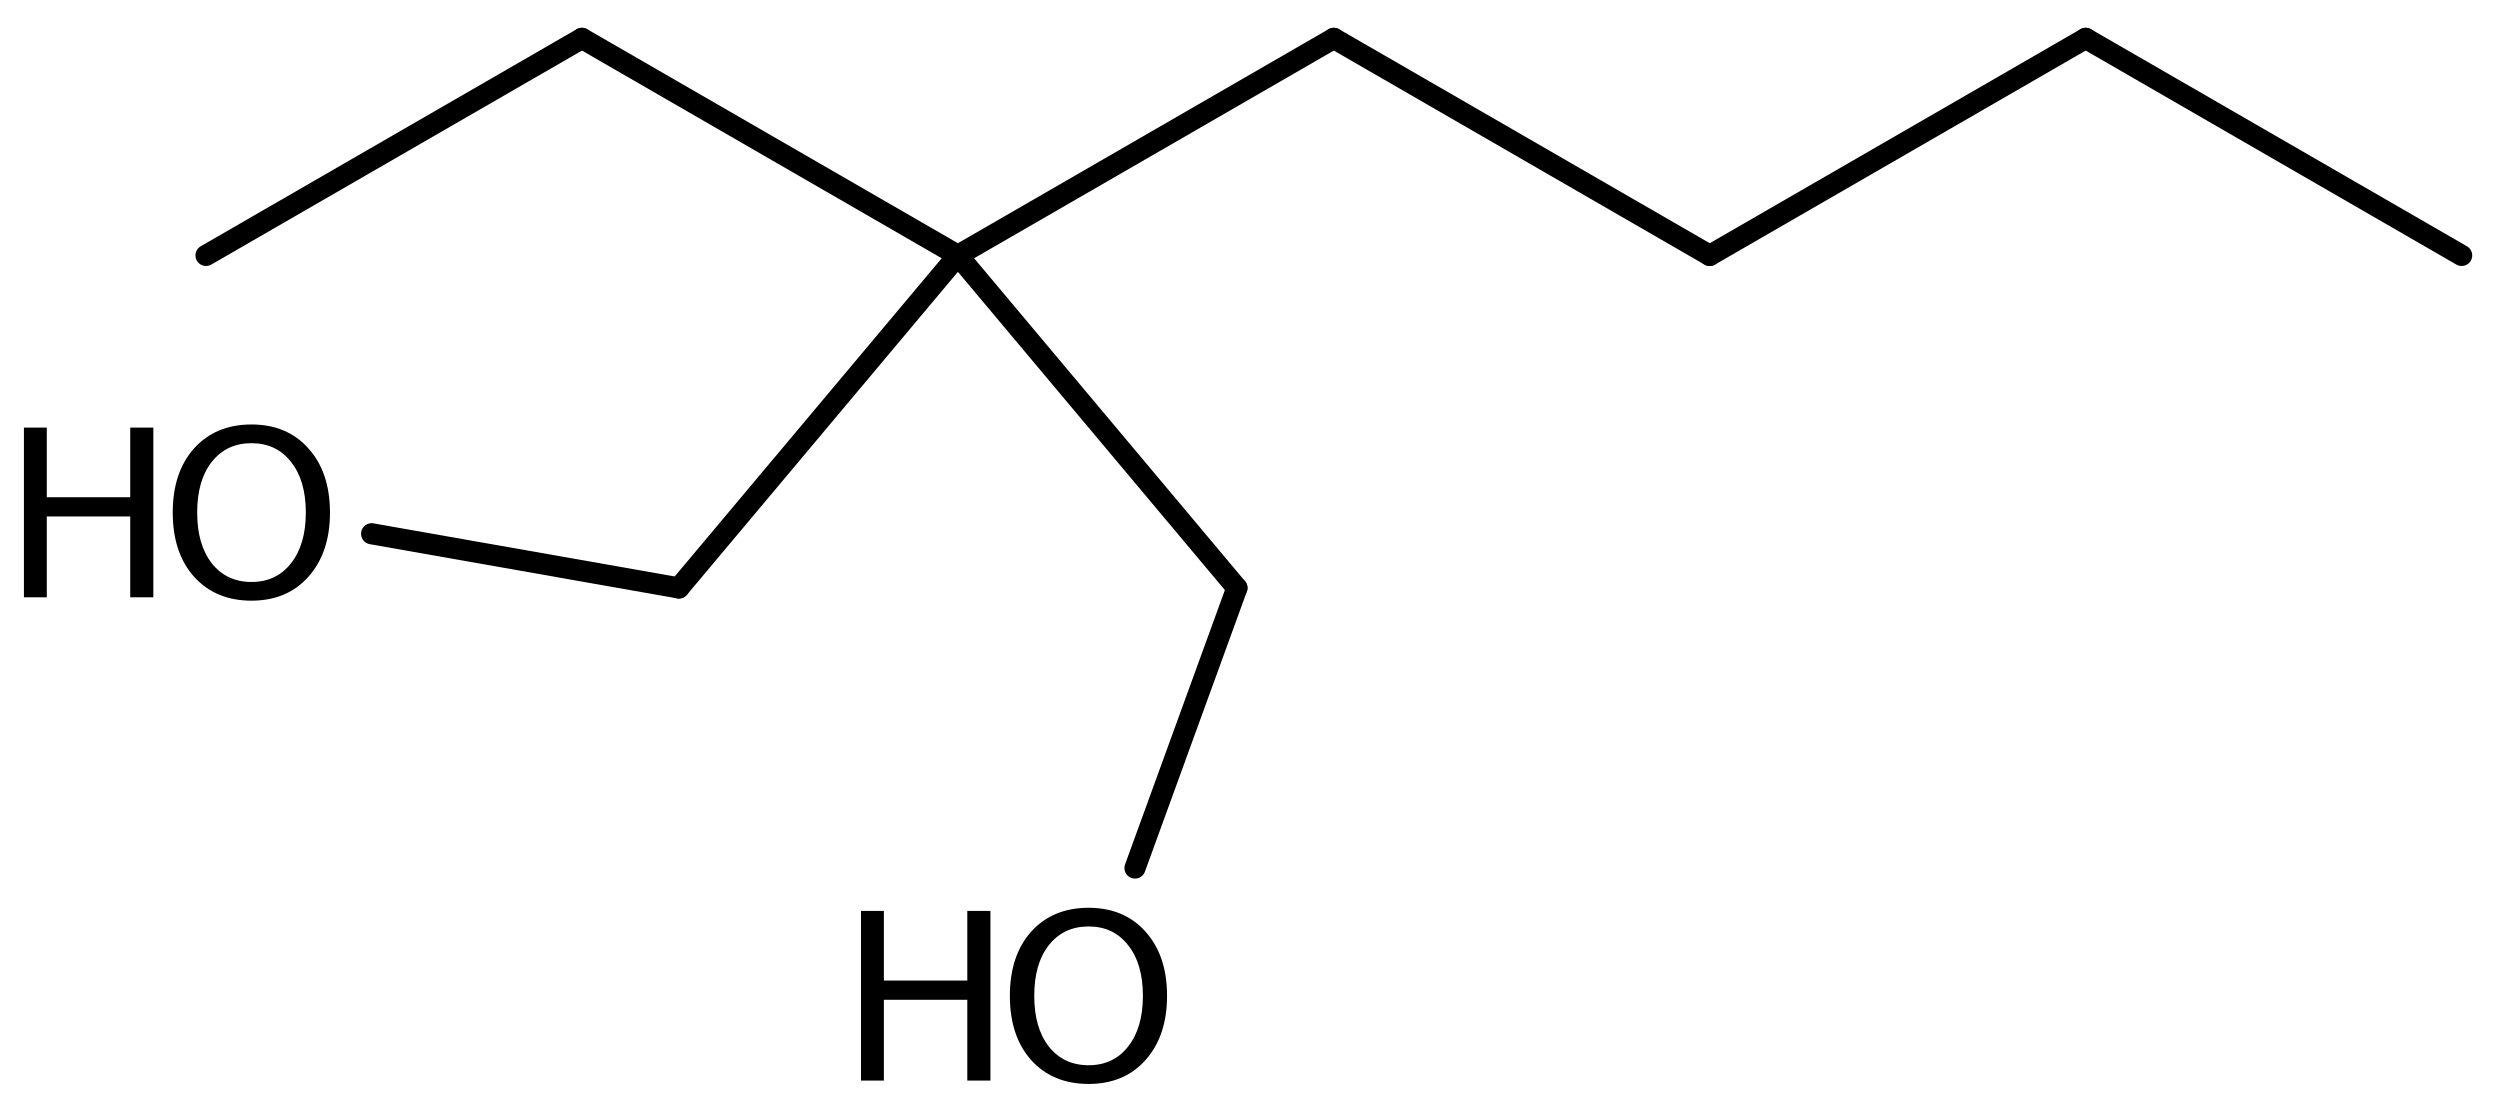 <?xml version='1.0' encoding='UTF-8'?>
<!DOCTYPE svg PUBLIC "-//W3C//DTD SVG 1.1//EN" "http://www.w3.org/Graphics/SVG/1.1/DTD/svg11.dtd">
<svg version='1.2' xmlns='http://www.w3.org/2000/svg' xmlns:xlink='http://www.w3.org/1999/xlink' width='58.513mm' height='25.93mm' viewBox='0 0 58.513 25.93'>
  <desc>Generated by the Chemistry Development Kit (http://github.com/cdk)</desc>
  <g stroke-linecap='round' stroke-linejoin='round' stroke='#000000' stroke-width='.495' fill='#000000'>
    <rect x='.0' y='.0' width='59.0' height='26.0' fill='#FFFFFF' stroke='none'/>
    <g id='mol1' class='mol'>
      <line id='mol1bnd1' class='bond' x1='57.615' y1='5.978' x2='48.816' y2='.898'/>
      <line id='mol1bnd2' class='bond' x1='48.816' y1='.898' x2='40.017' y2='5.978'/>
      <line id='mol1bnd3' class='bond' x1='40.017' y1='5.978' x2='31.218' y2='.898'/>
      <line id='mol1bnd4' class='bond' x1='31.218' y1='.898' x2='22.42' y2='5.978'/>
      <line id='mol1bnd5' class='bond' x1='22.42' y1='5.978' x2='13.621' y2='.898'/>
      <line id='mol1bnd6' class='bond' x1='13.621' y1='.898' x2='4.822' y2='5.978'/>
      <line id='mol1bnd7' class='bond' x1='22.42' y1='5.978' x2='15.889' y2='13.761'/>
      <line id='mol1bnd8' class='bond' x1='15.889' y1='13.761' x2='8.698' y2='12.493'/>
      <line id='mol1bnd9' class='bond' x1='22.42' y1='5.978' x2='28.95' y2='13.761'/>
      <line id='mol1bnd10' class='bond' x1='28.95' y1='13.761' x2='26.565' y2='20.316'/>
      <g id='mol1atm9' class='atom'>
        <path d='M5.886 10.373q-.584 -.0 -.93 .438q-.341 .432 -.341 1.186q.0 .748 .341 1.186q.346 .438 .93 .438q.584 -.0 .925 -.438q.347 -.438 .347 -1.186q-.0 -.754 -.347 -1.186q-.341 -.438 -.925 -.438zM5.886 9.935q.834 -.0 1.332 .56q.505 .559 .505 1.502q.0 .937 -.505 1.502q-.498 .56 -1.332 .56q-.839 -.0 -1.344 -.56q-.499 -.559 -.499 -1.502q.0 -.943 .499 -1.502q.505 -.56 1.344 -.56z' stroke='none'/>
        <path d='M.56 10.008h.535v1.63h1.953v-1.63h.541v3.972h-.541v-1.892h-1.953v1.892h-.535v-3.972z' stroke='none'/>
      </g>
      <g id='mol1atm11' class='atom'>
        <path d='M25.479 21.684q-.584 .0 -.931 .438q-.341 .432 -.341 1.186q.0 .749 .341 1.187q.347 .437 .931 .437q.583 .0 .924 -.437q.347 -.438 .347 -1.187q-.0 -.754 -.347 -1.186q-.341 -.438 -.924 -.438zM25.479 21.247q.833 -.0 1.332 .559q.504 .56 .504 1.502q.0 .937 -.504 1.503q-.499 .559 -1.332 .559q-.84 .0 -1.345 -.559q-.498 -.56 -.498 -1.503q-.0 -.942 .498 -1.502q.505 -.559 1.345 -.559z' stroke='none'/>
        <path d='M20.152 21.32h.535v1.63h1.953v-1.63h.541v3.971h-.541v-1.891h-1.953v1.891h-.535v-3.971z' stroke='none'/>
      </g>
    </g>
  </g>
</svg>
